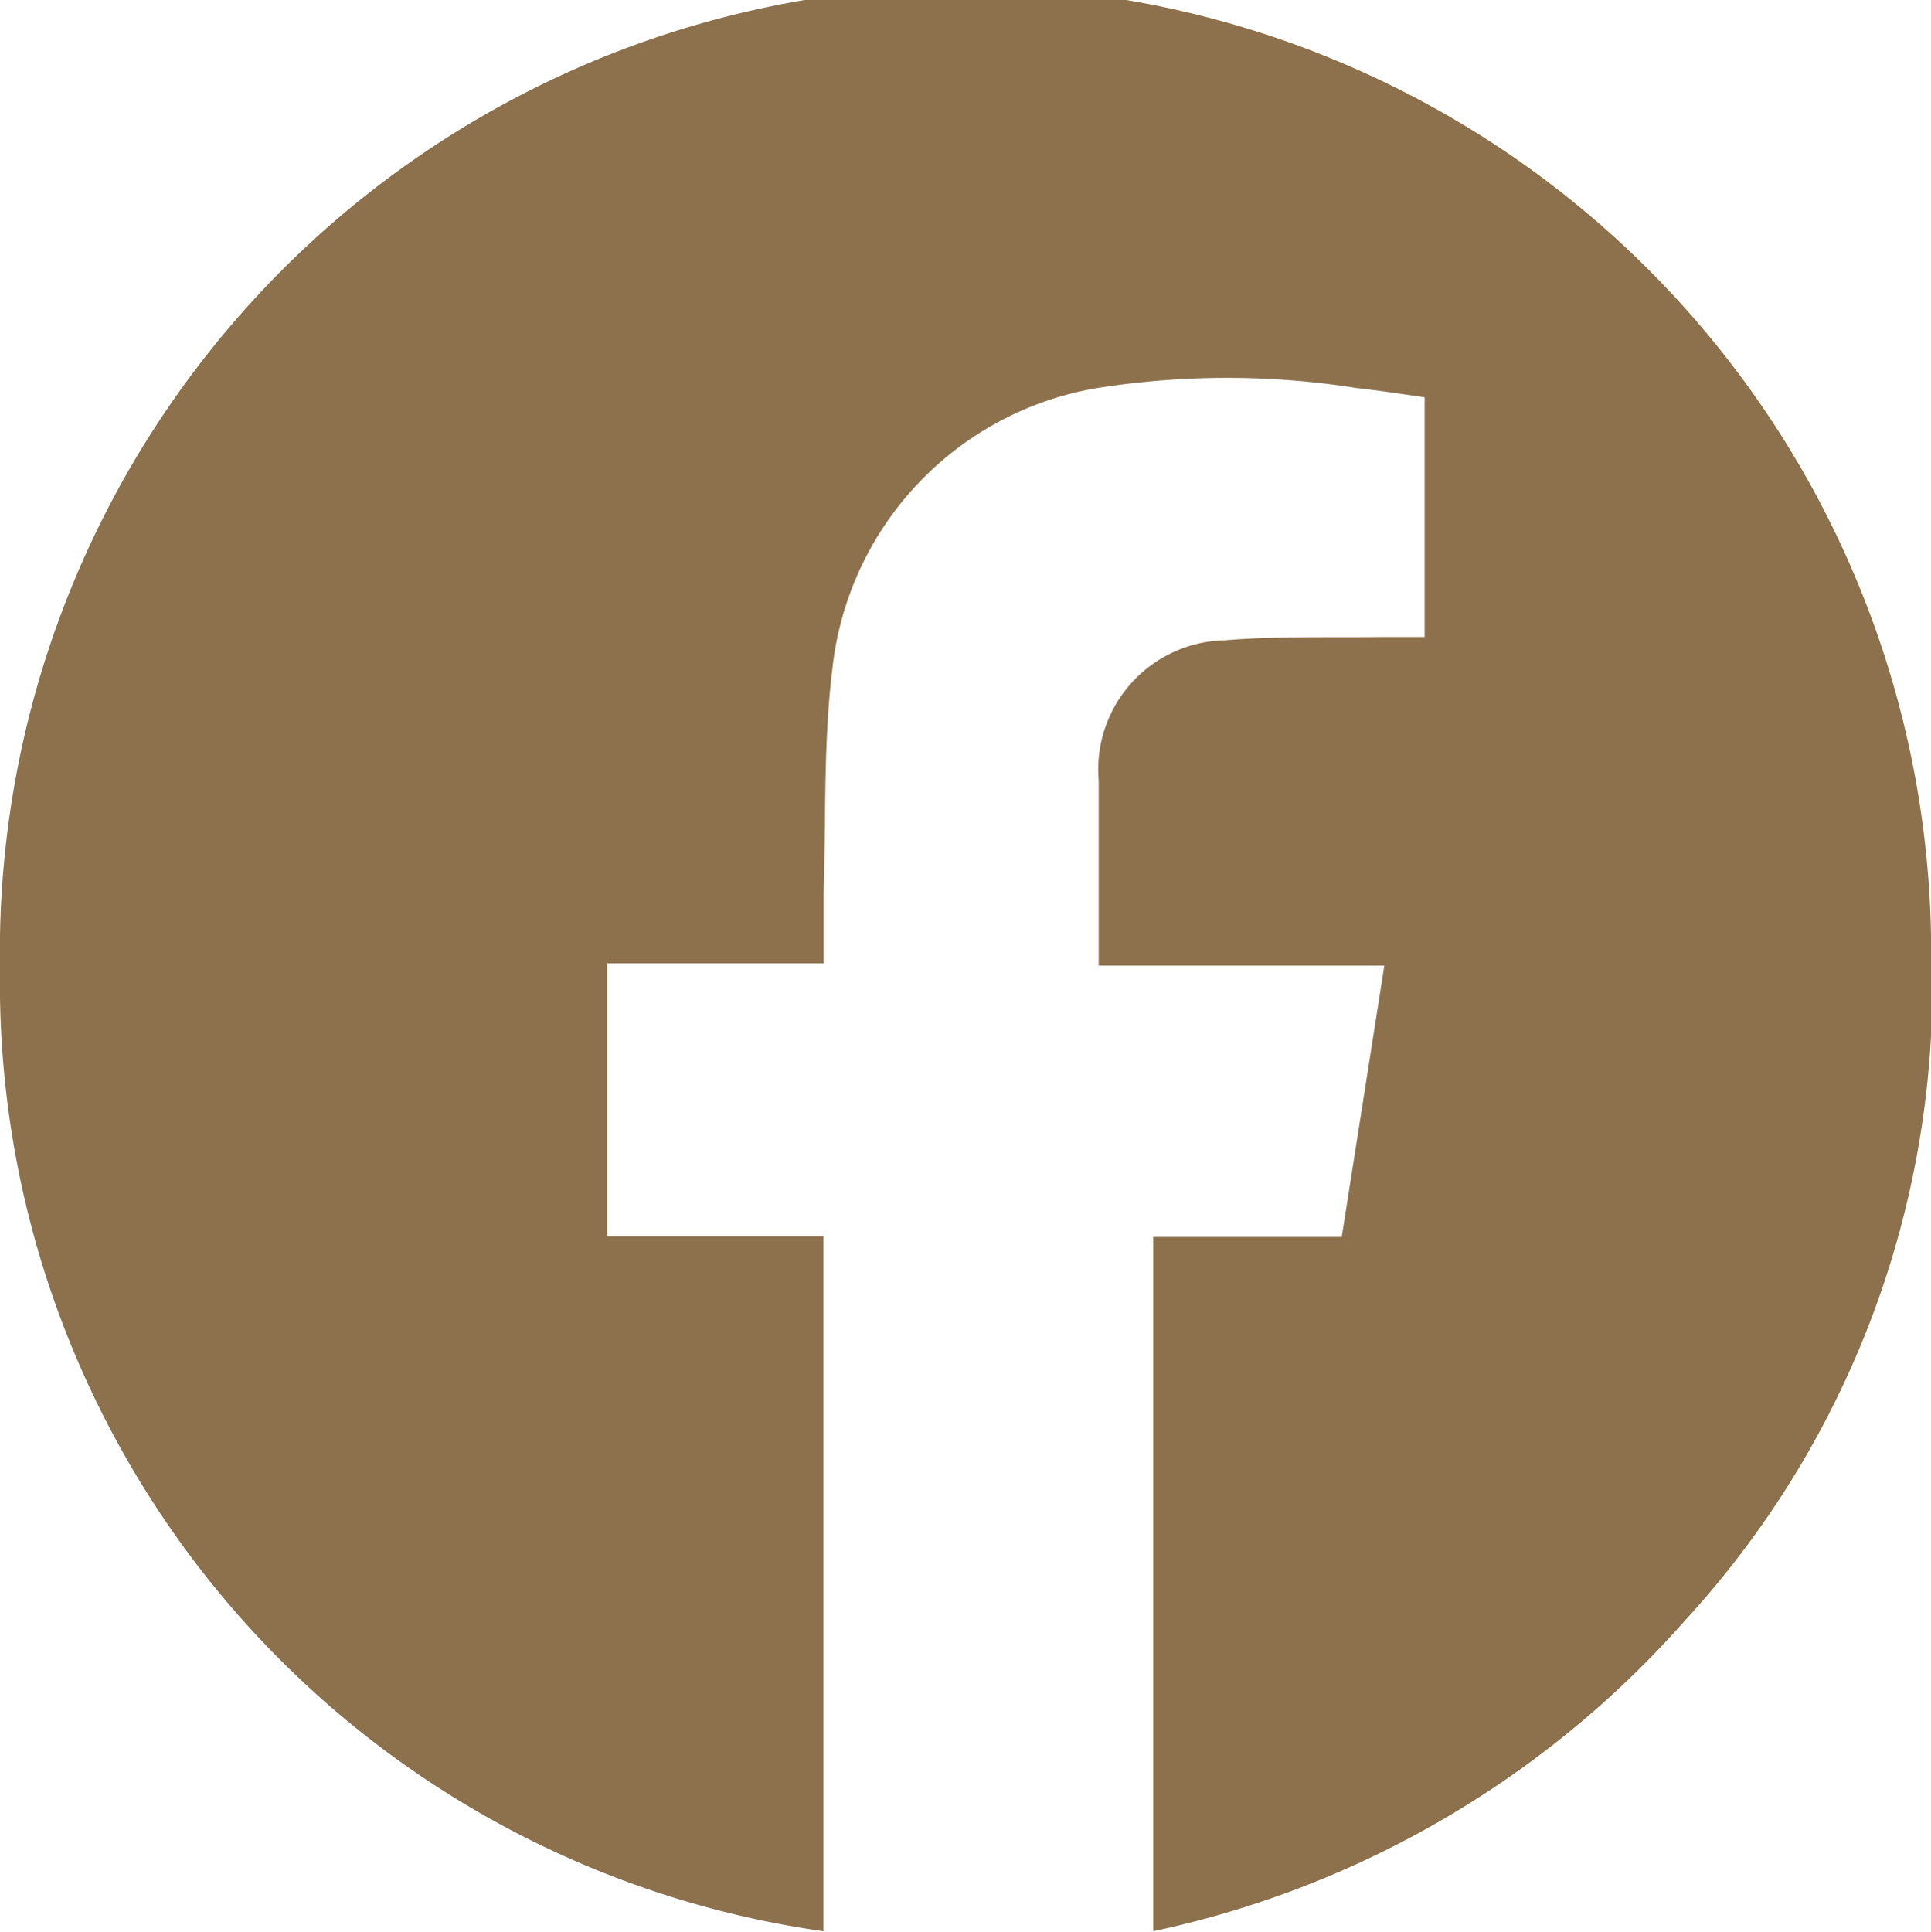 <svg id="Capa_1" data-name="Capa 1" xmlns="http://www.w3.org/2000/svg" viewBox="0 0 58 58.03"><defs><style>.cls-1{fill:#8c714c;}</style></defs><title>elementos_web</title><path class="cls-1" d="M34.64,58V37.15H40.3L41.58,29H33c0-.22,0-.39,0-.56q0-2.49,0-5a3.88,3.88,0,0,1,3.79-4.21c1.55-.13,3.12-.08,4.68-.1h1.32V11.93c-.66-.09-1.34-.2-2-.27a25,25,0,0,0-7.87,0A9.6,9.6,0,0,0,25,20.1c-.27,2.21-.19,4.47-.26,6.71,0,.69,0,1.37,0,2.12H18.24v8.2h6.49V58A28.77,28.77,0,0,1,0,29.1a29,29,0,0,1,58-1A28.18,28.18,0,0,1,50.6,48.68,29.47,29.47,0,0,1,34.64,58Z"/></svg>